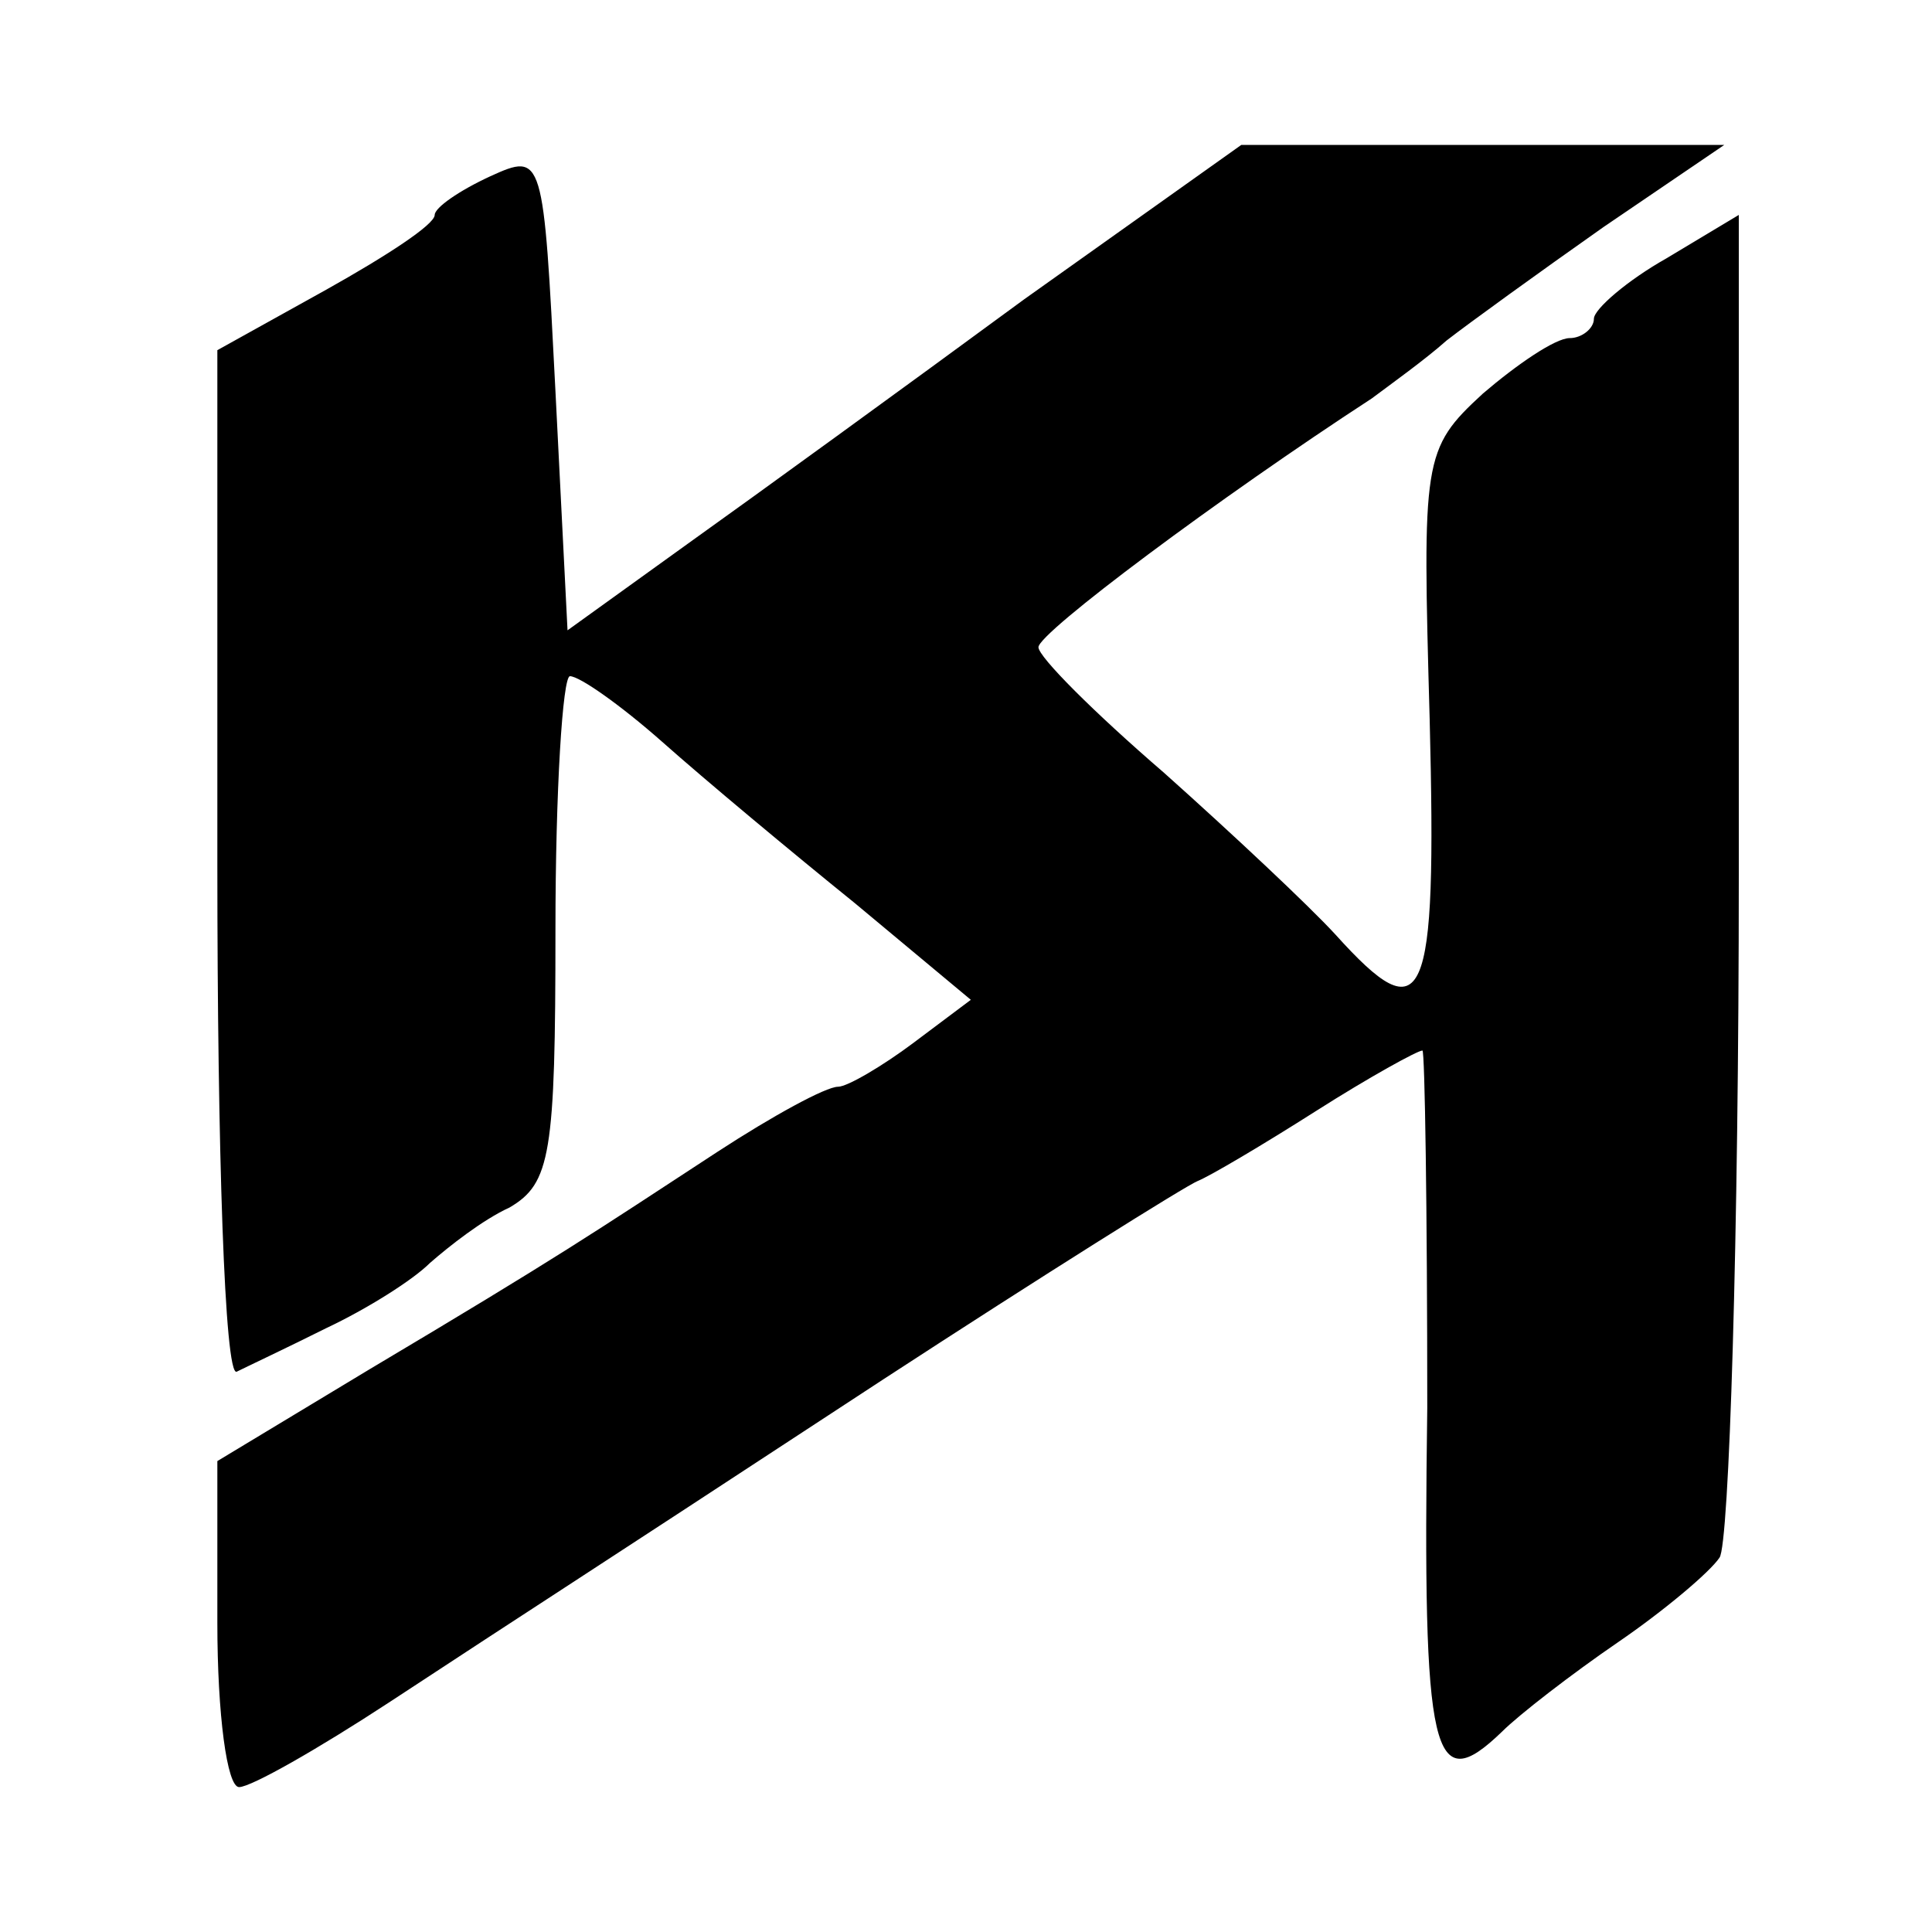 <?xml version="1.0" standalone="no"?>
<!DOCTYPE svg PUBLIC "-//W3C//DTD SVG 20010904//EN"
 "http://www.w3.org/TR/2001/REC-SVG-20010904/DTD/svg10.dtd">
<svg version="1.0" xmlns="http://www.w3.org/2000/svg"
 width="80pt" height="80pt" viewBox="0 0 80 80"
 preserveAspectRatio="xMidYMid meet">
<g transform="translate(0,80) scale(0.1,-0.1)"
fill="#000000" stroke="none">
<path d="M203 727 c-13 -6 -23 -13 -23 -16 0 -4 -20 -17 -45 -31 l-45 -25 0
-213 c0 -118 3 -212 8 -210 4 2 21 10 37 18 17 8 36 20 43 27 8 7 22 18 33 23
17 10 19 22 19 115 0 58 3 105 6 105 4 0 21 -12 38 -27 18 -16 54 -46 80 -67
l48 -40 -24 -18 c-12 -9 -27 -18 -31 -18 -5 0 -27 -12 -50 -27 -52 -34 -65
-43 -144 -90 l-63 -38 0 -67 c0 -38 4 -68 9 -68 5 0 33 16 62 35 67 44 60 39
205 134 66 43 125 80 130 82 5 2 27 15 49 29 22 14 42 25 44 25 1 0 2 -66 2
-148 -2 -145 2 -162 31 -134 7 7 29 24 48 37 19 13 38 29 42 35 4 5 8 133 8
283 l0 273 -30 -18 c-16 -9 -30 -21 -30 -25 0 -4 -5 -8 -10 -8 -6 0 -22 -11
-36 -23 -25 -23 -25 -27 -22 -135 3 -119 -2 -130 -39 -89 -11 12 -43 42 -71
67 -29 25 -52 48 -52 52 0 6 75 62 138 103 8 6 22 16 31 24 9 7 38 28 65 47
l50 34 -100 0 -100 0 -90 -64 c-49 -36 -111 -81 -139 -101 l-50 -36 -5 99 c-5
98 -5 99 -27 89z"/>
</g>
</svg>
